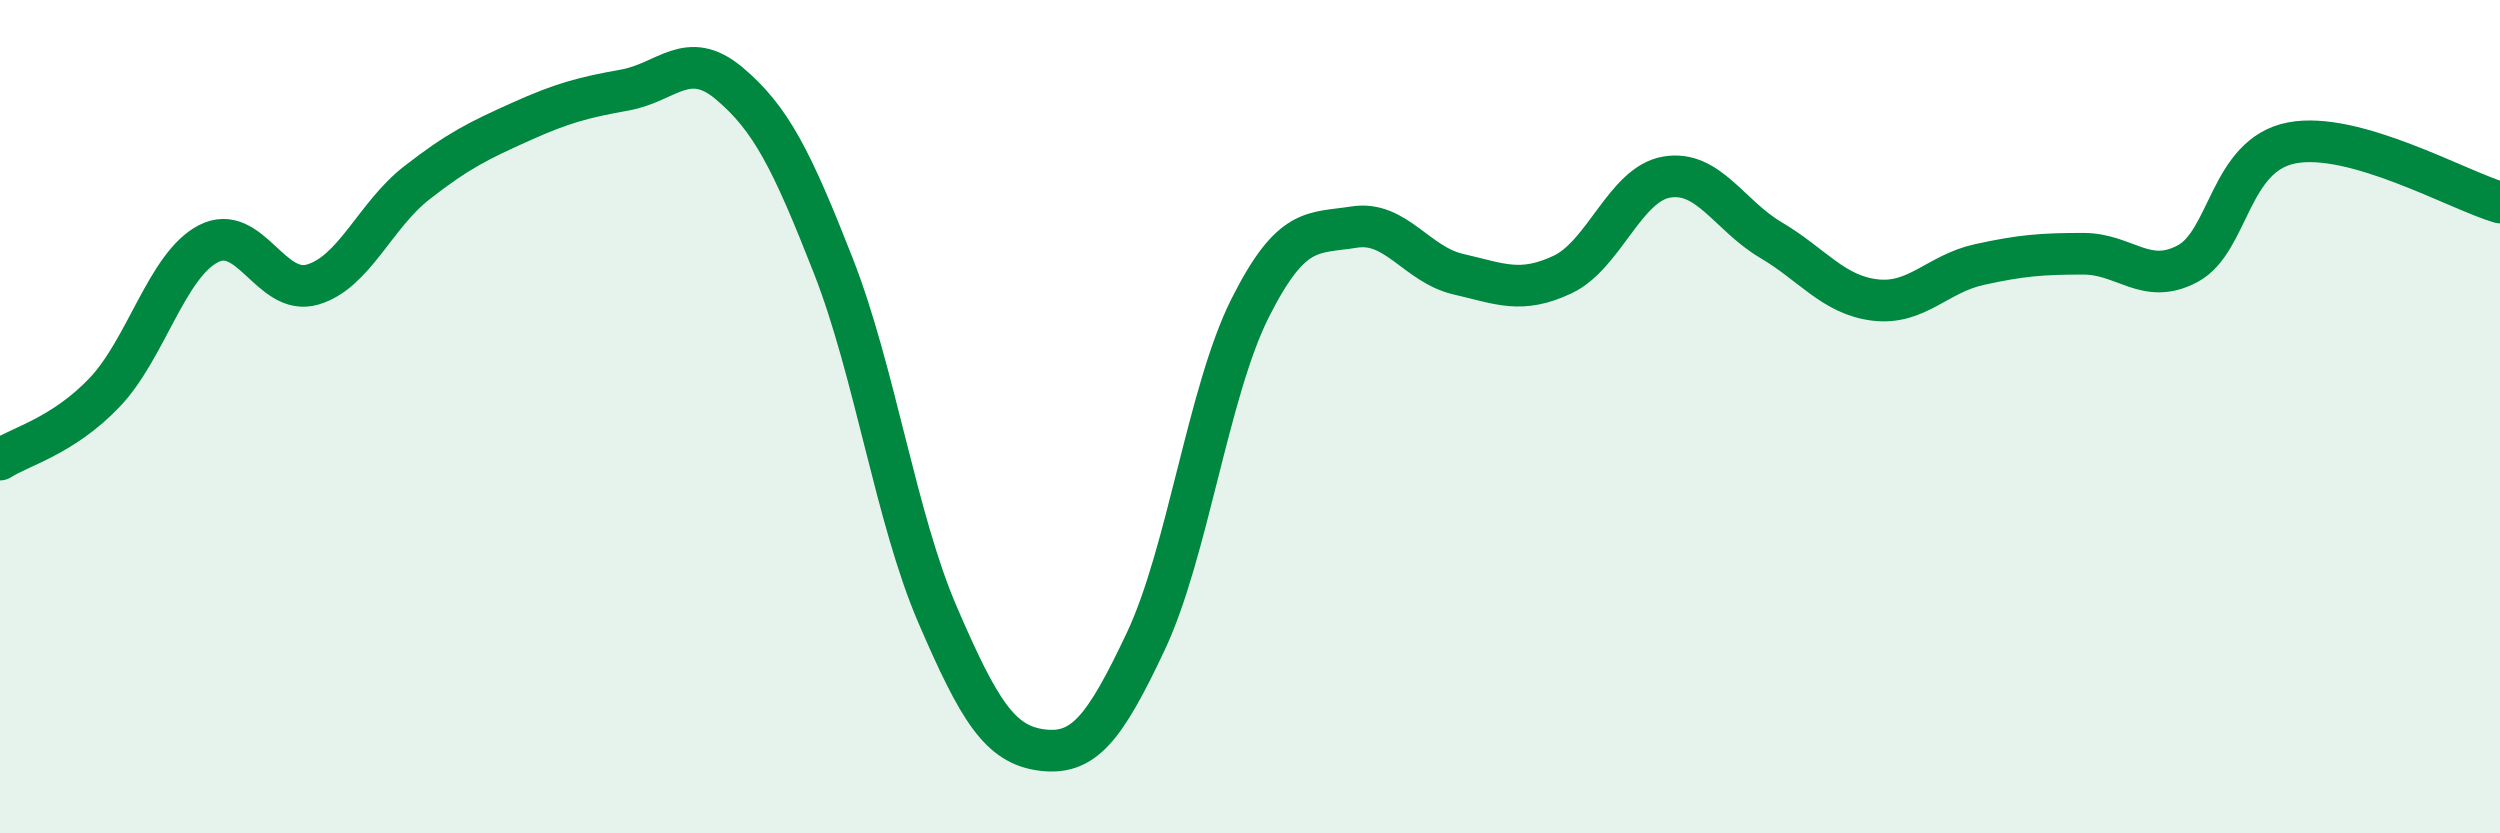 
    <svg width="60" height="20" viewBox="0 0 60 20" xmlns="http://www.w3.org/2000/svg">
      <path
        d="M 0,11.03 C 0.5,10.71 1.5,10.47 2.5,9.43 C 3.5,8.39 4,6.37 5,5.85 C 6,5.33 6.5,7.12 7.5,6.83 C 8.5,6.54 9,5.17 10,4.39 C 11,3.61 11.5,3.37 12.5,2.92 C 13.5,2.47 14,2.34 15,2.16 C 16,1.98 16.5,1.16 17.5,2 C 18.5,2.84 19,3.83 20,6.38 C 21,8.93 21.5,12.43 22.5,14.75 C 23.5,17.07 24,17.87 25,18 C 26,18.13 26.5,17.51 27.5,15.39 C 28.5,13.27 29,9.39 30,7.4 C 31,5.41 31.5,5.61 32.5,5.45 C 33.5,5.29 34,6.35 35,6.58 C 36,6.81 36.5,7.06 37.5,6.59 C 38.5,6.12 39,4.42 40,4.25 C 41,4.08 41.5,5.17 42.5,5.76 C 43.5,6.35 44,7.08 45,7.2 C 46,7.32 46.5,6.57 47.5,6.35 C 48.5,6.13 49,6.09 50,6.09 C 51,6.09 51.5,6.86 52.5,6.33 C 53.5,5.8 53.5,3.72 55,3.43 C 56.5,3.14 59,4.57 60,4.86L60 20L0 20Z"
        fill="#008740"
        opacity="0.1"
        stroke-linecap="round"
        stroke-linejoin="round"
      />
      <path
        d="M 0,11.03 C 0.5,10.71 1.5,10.47 2.5,9.43 C 3.5,8.39 4,6.37 5,5.85 C 6,5.33 6.5,7.12 7.5,6.83 C 8.5,6.54 9,5.17 10,4.39 C 11,3.61 11.5,3.37 12.5,2.92 C 13.5,2.47 14,2.34 15,2.16 C 16,1.98 16.5,1.16 17.5,2 C 18.5,2.84 19,3.83 20,6.38 C 21,8.93 21.5,12.43 22.5,14.75 C 23.5,17.07 24,17.87 25,18 C 26,18.13 26.5,17.51 27.5,15.39 C 28.5,13.27 29,9.39 30,7.4 C 31,5.41 31.5,5.61 32.5,5.45 C 33.5,5.29 34,6.35 35,6.58 C 36,6.81 36.5,7.06 37.5,6.59 C 38.5,6.12 39,4.42 40,4.25 C 41,4.08 41.5,5.17 42.5,5.76 C 43.5,6.35 44,7.08 45,7.2 C 46,7.32 46.5,6.57 47.5,6.35 C 48.5,6.13 49,6.09 50,6.09 C 51,6.09 51.5,6.86 52.5,6.33 C 53.5,5.8 53.5,3.72 55,3.43 C 56.5,3.14 59,4.57 60,4.86"
        stroke="#008740"
        stroke-width="1"
        fill="none"
        stroke-linecap="round"
        stroke-linejoin="round"
      />
    </svg>
  